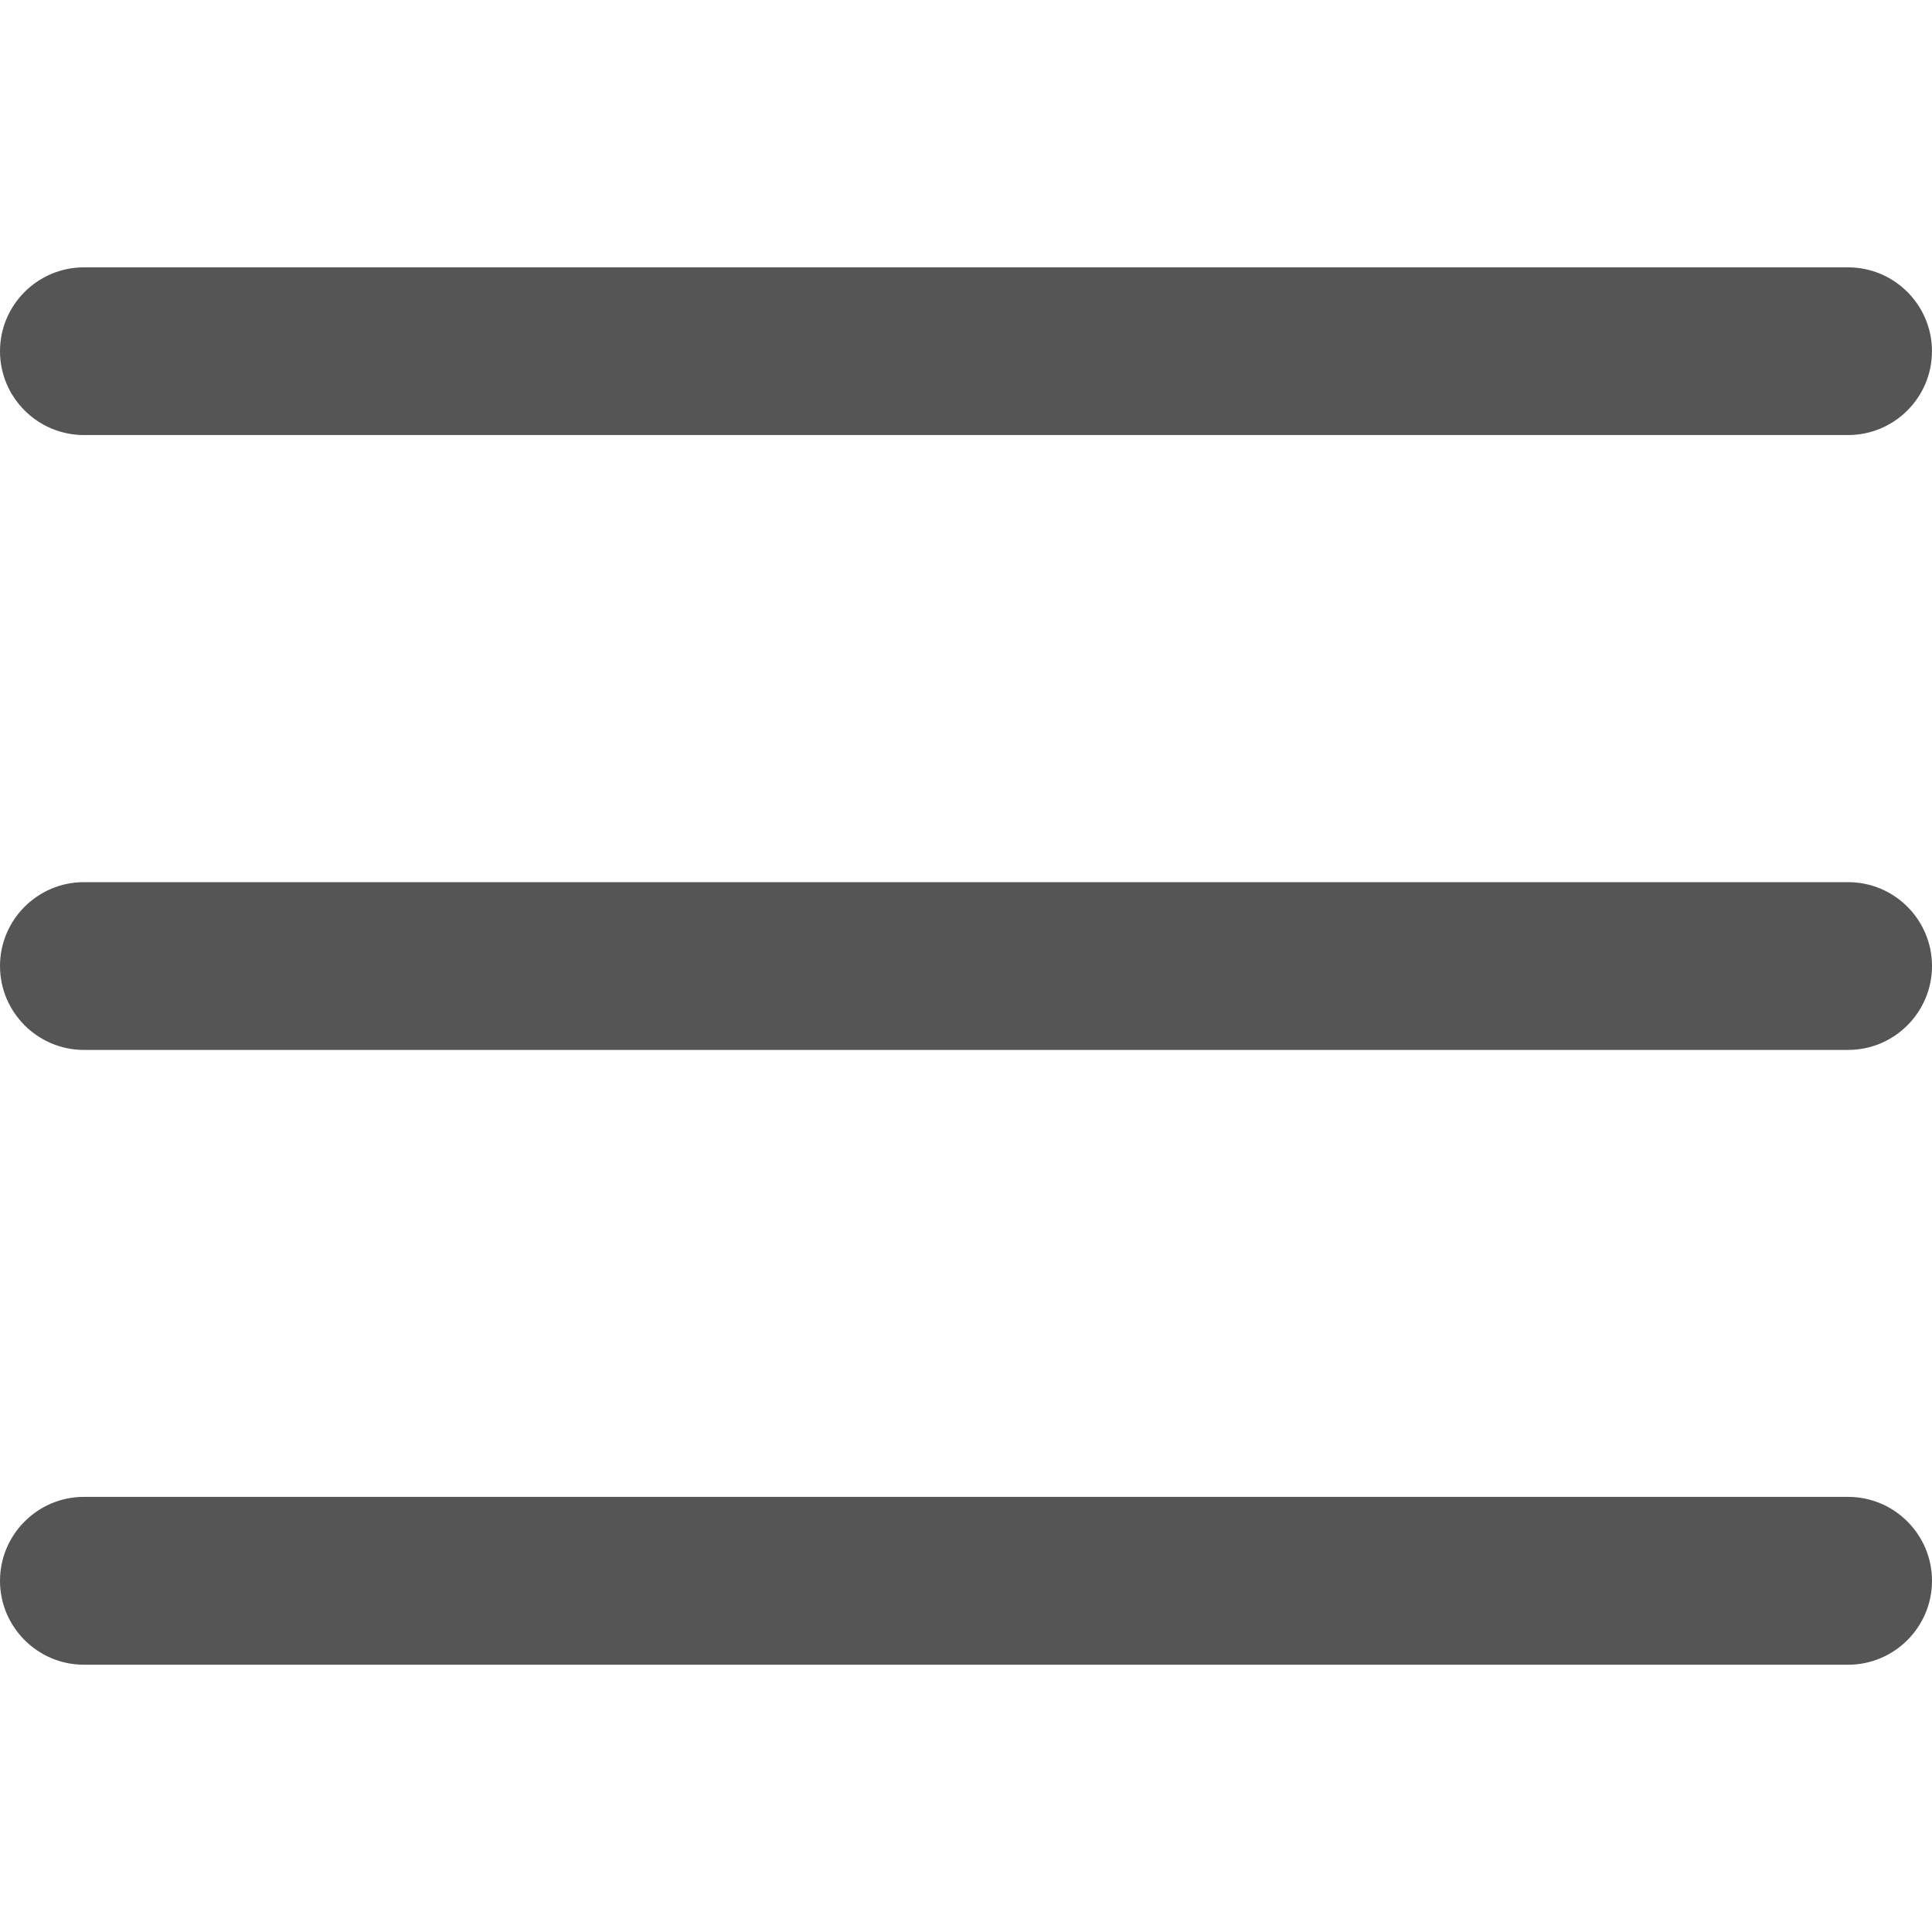 <?xml version="1.0" encoding="utf-8"?>
<!-- Generator: Adobe Illustrator 16.0.0, SVG Export Plug-In . SVG Version: 6.00 Build 0)  -->
<!DOCTYPE svg PUBLIC "-//W3C//DTD SVG 1.1//EN" "http://www.w3.org/Graphics/SVG/1.1/DTD/svg11.dtd">
<svg version="1.1" id="Layer_1" xmlns="http://www.w3.org/2000/svg" xmlns:xlink="http://www.w3.org/1999/xlink" x="0px" y="0px"
	 width="50px" height="50px" viewBox="0 0 50 50" enable-background="new 0 0 50 50" xml:space="preserve">
<g id="레이어_1" display="none">
	<path display="inline" fill="#555555" d="M21.963,43.927C9.853,43.927,0,34.075,0,21.964C0,9.854,9.853,0,21.963,0
		c12.112,0,21.963,9.853,21.963,21.963C43.928,34.075,34.075,43.927,21.963,43.927z M21.963,3.215
		c-10.338,0-18.749,8.411-18.749,18.75c0,10.34,8.411,18.75,18.749,18.75c10.34,0,18.75-8.41,18.75-18.75
		C40.714,11.625,32.303,3.215,21.963,3.215z"/>
	<path display="inline" fill="#555555" d="M48.393,50c-0.429,0-0.832-0.168-1.136-0.473L35.389,37.66
		c-0.305-0.303-0.472-0.706-0.472-1.137s0.167-0.832,0.472-1.138c0.303-0.304,0.707-0.471,1.135-0.471
		c0.432,0,0.834,0.167,1.139,0.471l11.867,11.869C49.833,47.561,50,47.964,50,48.393c0,0.432-0.167,0.834-0.471,1.138
		C49.225,49.832,48.822,50,48.393,50z"/>
</g>
<g id="레이어_2">
	<path fill="#555555" d="M2.172,27.172C0.975,27.172,0,26.197,0,25c0-1.197,0.975-2.17,2.171-2.17h45.657
		C49.026,22.83,50,23.803,50,25c0,1.197-0.974,2.172-2.171,2.172H2.172z"/>
	<path fill="#555555" d="M2.172,11.259C0.975,11.259,0,10.286,0,9.089c0-1.196,0.975-2.17,2.171-2.17h45.657
		c1.197,0,2.171,0.974,2.171,2.17c0,1.197-0.974,2.17-2.171,2.17H2.172z"/>
	<path fill="#555555" d="M2.172,43.083C0.975,43.083,0,42.108,0,40.911s0.975-2.172,2.171-2.172h45.657
		c1.197,0,2.172,0.975,2.172,2.172s-0.975,2.172-2.172,2.172H2.172z"/>
</g>
</svg>
